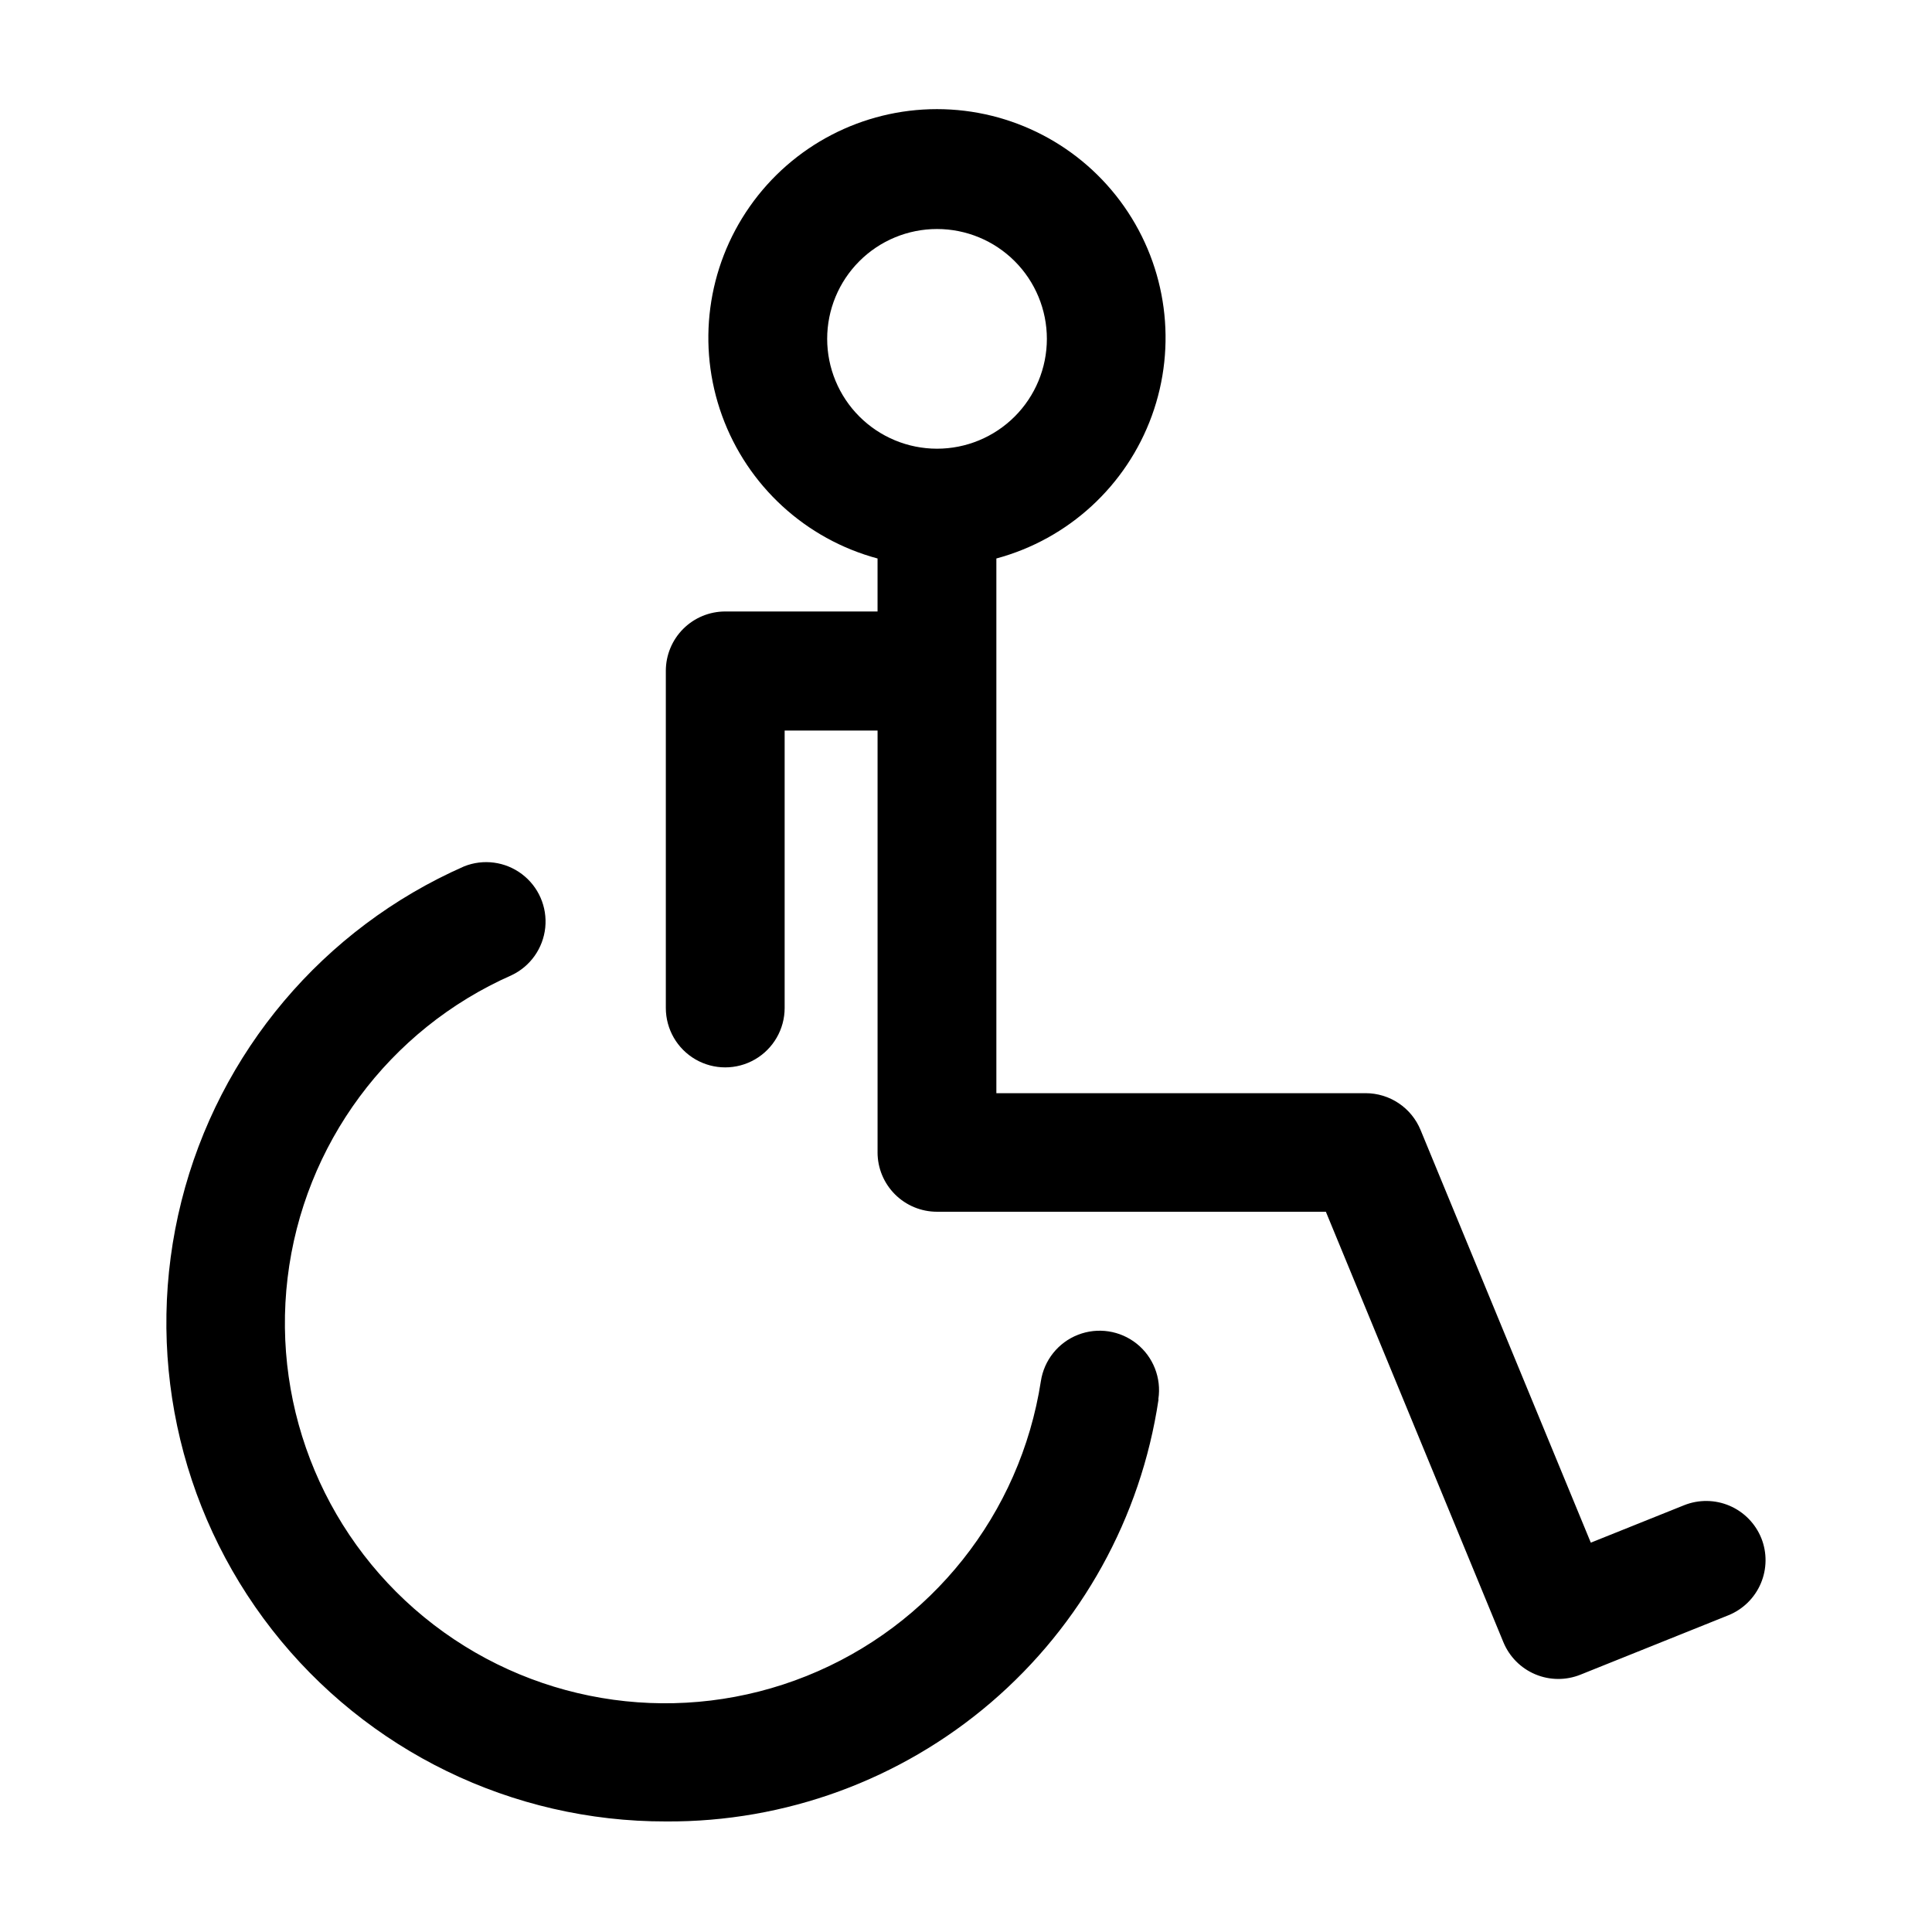 <?xml version="1.0" encoding="UTF-8"?>
<!-- Uploaded to: SVG Repo, www.svgrepo.com, Generator: SVG Repo Mixer Tools -->
<svg fill="#000000" width="800px" height="800px" version="1.1" viewBox="144 144 512 512" xmlns="http://www.w3.org/2000/svg">
 <path d="m610.77 551.64c-1.559-3.871-4.59-6.965-8.426-8.605-3.84-1.637-8.172-1.684-12.043-0.133l-24.719 9.918-45.121-109.37c-1.188-2.883-3.203-5.348-5.793-7.082-2.59-1.734-5.637-2.664-8.754-2.664h-97.867v-141.7c19.082-5.137 34.457-19.254 41.203-37.824 6.742-18.57 4.008-39.266-7.332-55.445-11.34-16.184-29.855-25.816-49.613-25.816-19.758 0-38.277 9.633-49.613 25.816-11.34 16.18-14.078 36.875-7.332 55.445 6.742 18.57 22.121 32.688 41.199 37.824v14.043h-40.367c-4.176 0-8.18 1.656-11.133 4.609-2.953 2.953-4.609 6.957-4.609 11.133v89.332c0 5.625 3 10.824 7.871 13.637s10.871 2.812 15.742 0 7.875-8.012 7.875-13.637v-73.523h24.625v111.78h-0.004c0 4.176 1.66 8.18 4.613 11.133s6.957 4.613 11.133 4.613h103.06l47.043 114.07v-0.004c1.586 3.848 4.629 6.91 8.461 8.52 3.836 1.613 8.152 1.641 12.008 0.078l39.203-15.742c3.848-1.566 6.918-4.59 8.547-8.414 1.629-3.82 1.68-8.133 0.145-11.992zm-247.56-317.84c0-7.723 3.07-15.129 8.531-20.586 5.457-5.461 12.863-8.527 20.586-8.523 7.723 0 15.125 3.07 20.586 8.531 5.457 5.461 8.523 12.867 8.52 20.59-0.004 7.719-3.074 15.125-8.535 20.582-5.461 5.457-12.871 8.52-20.59 8.516-7.719-0.008-15.117-3.078-20.57-8.535-5.457-5.457-8.523-12.859-8.527-20.574zm87.805 281.12c-4.656 31.219-20.418 59.711-44.391 80.246-23.973 20.531-54.547 31.73-86.109 31.535-40.773 0.082-79.305-18.66-104.41-50.793-25.102-32.129-33.969-74.047-24.023-113.59 9.941-39.543 37.582-72.281 74.898-88.715 5.113-2.051 10.93-1.277 15.328 2.039 4.402 3.316 6.75 8.691 6.191 14.172-0.562 5.481-3.945 10.27-8.922 12.629-32.559 14.371-55.121 44.852-59.359 80.188-4.238 35.336 10.48 70.285 38.719 91.945 28.234 21.66 65.805 26.82 98.836 13.57 33.031-13.246 56.621-42.938 62.066-78.105 0.844-5.562 4.59-10.254 9.832-12.305 5.238-2.051 11.172-1.152 15.57 2.359 4.394 3.516 6.582 9.105 5.738 14.668z"/>
</svg>